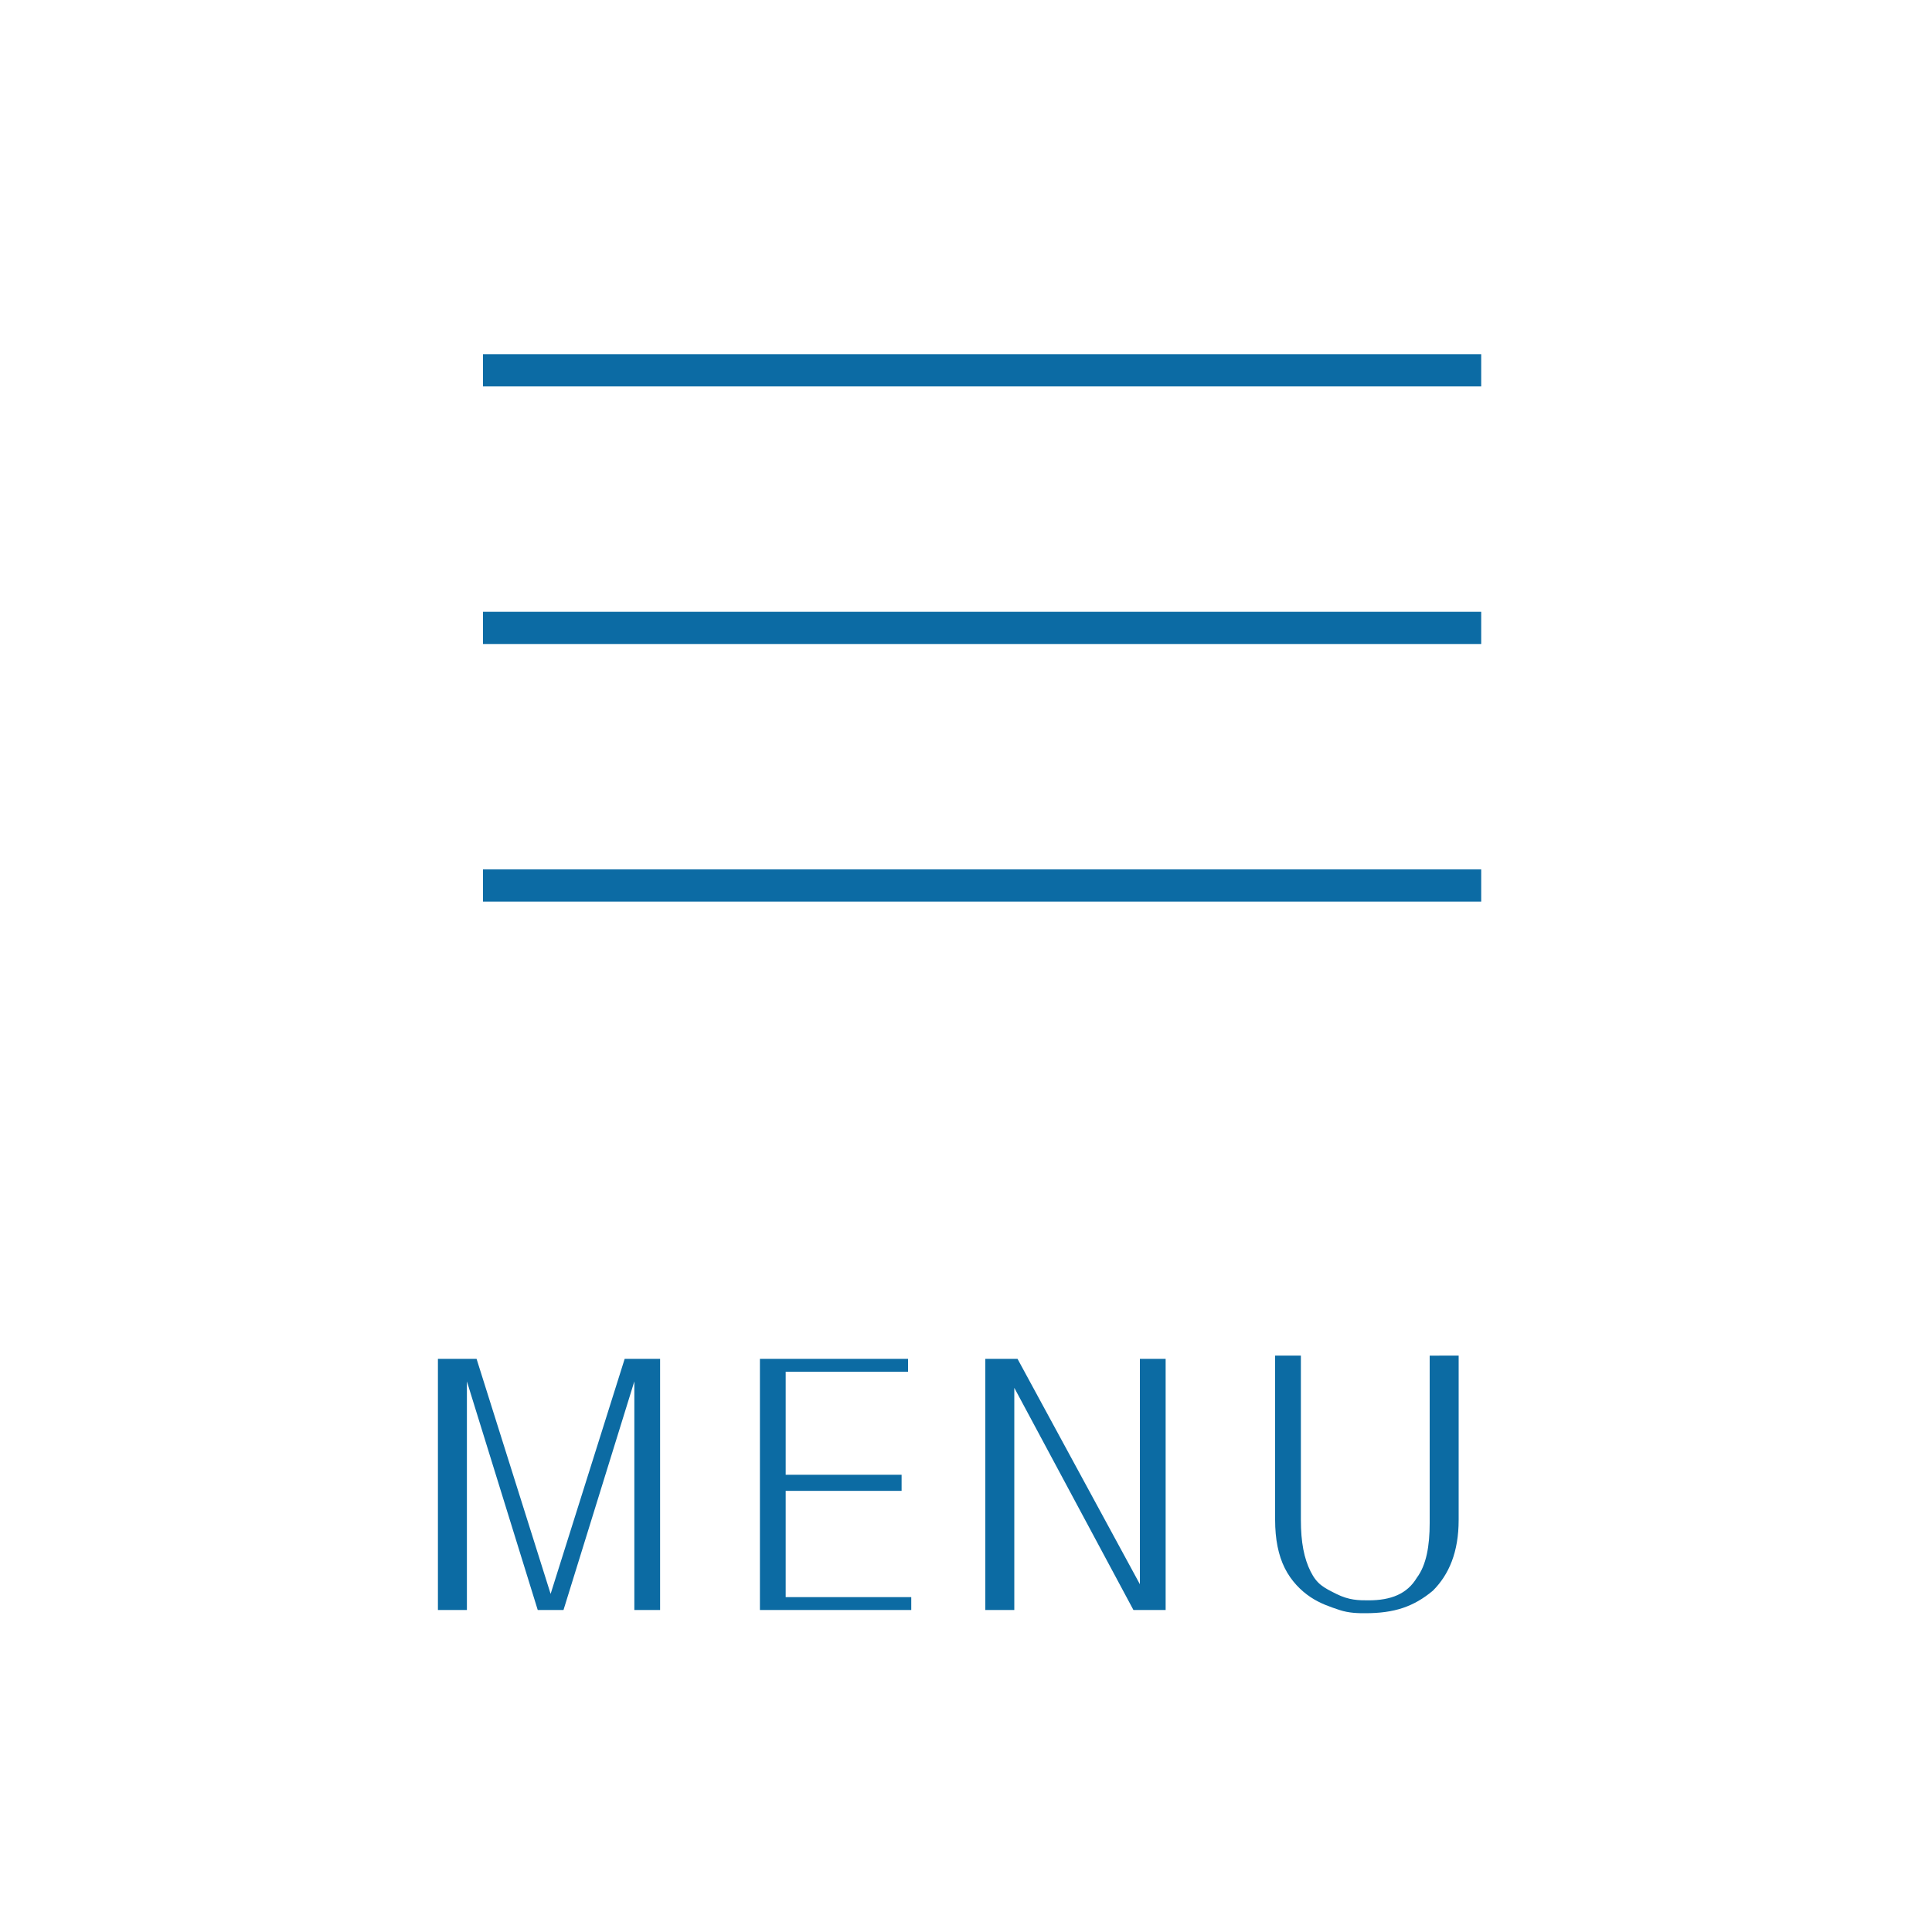 <?xml version="1.0" encoding="utf-8"?>
<!-- Generator: Adobe Illustrator 24.0.2, SVG Export Plug-In . SVG Version: 6.00 Build 0)  -->
<svg version="1.1" id="レイヤー_1" xmlns="http://www.w3.org/2000/svg" xmlns:xlink="http://www.w3.org/1999/xlink" x="0px"
	 y="0px" viewBox="0 0 60 60" style="enable-background:new 0 0 60 60;" xml:space="preserve">
<style type="text/css">
	.st0{fill-rule:evenodd;clip-rule:evenodd;fill:#0C6BA4;}
	.st1{fill-rule:evenodd;clip-rule:evenodd;fill:#0C6BA3;}
</style>
<rect x="15" y="11" class="st0" width="31" height="1"/>
<rect x="15" y="19" class="st0" width="31" height="1"/>
<rect x="15" y="27" class="st0" width="31" height="1"/>
<g>
	<polygon class="st1" points="14.8,42.2 13.6,42.2 13.6,50 14.5,50 14.5,42.9 16.7,50 17.5,50 19.7,42.9 19.7,50 20.5,50 20.5,42.2 
		19.4,42.2 17.1,49.5 	"/>
	<polygon class="st1" points="24.4,46.3 28,46.3 28,45.8 24.4,45.8 24.4,42.6 28.2,42.6 28.2,42.2 23.6,42.2 23.6,50 28.3,50 
		28.3,49.6 24.4,49.6 	"/>
	<polygon class="st1" points="30.6,50 31.5,50 31.5,43.1 35.2,50 36.2,50 36.2,42.2 35.4,42.2 35.4,49.2 31.6,42.2 30.6,42.2 	"/>
	<path class="st1" d="M44.4,42.2v5.1c0,0.7-0.1,1.3-0.4,1.7c-0.3,0.5-0.8,0.7-1.5,0.7c-0.3,0-0.6,0-1-0.2s-0.6-0.3-0.8-0.7
		c-0.2-0.4-0.3-0.9-0.3-1.6v-5.1h-0.8v5.1c0,0.6,0.1,1.1,0.3,1.5c0.2,0.4,0.5,0.7,0.8,0.9c0.3,0.2,0.6,0.3,0.9,0.4
		c0.3,0.1,0.6,0.1,0.8,0.1c0.9,0,1.5-0.2,2.1-0.7c0.5-0.5,0.8-1.2,0.8-2.2v-5.1H44.4z"/>
</g>
</svg>
